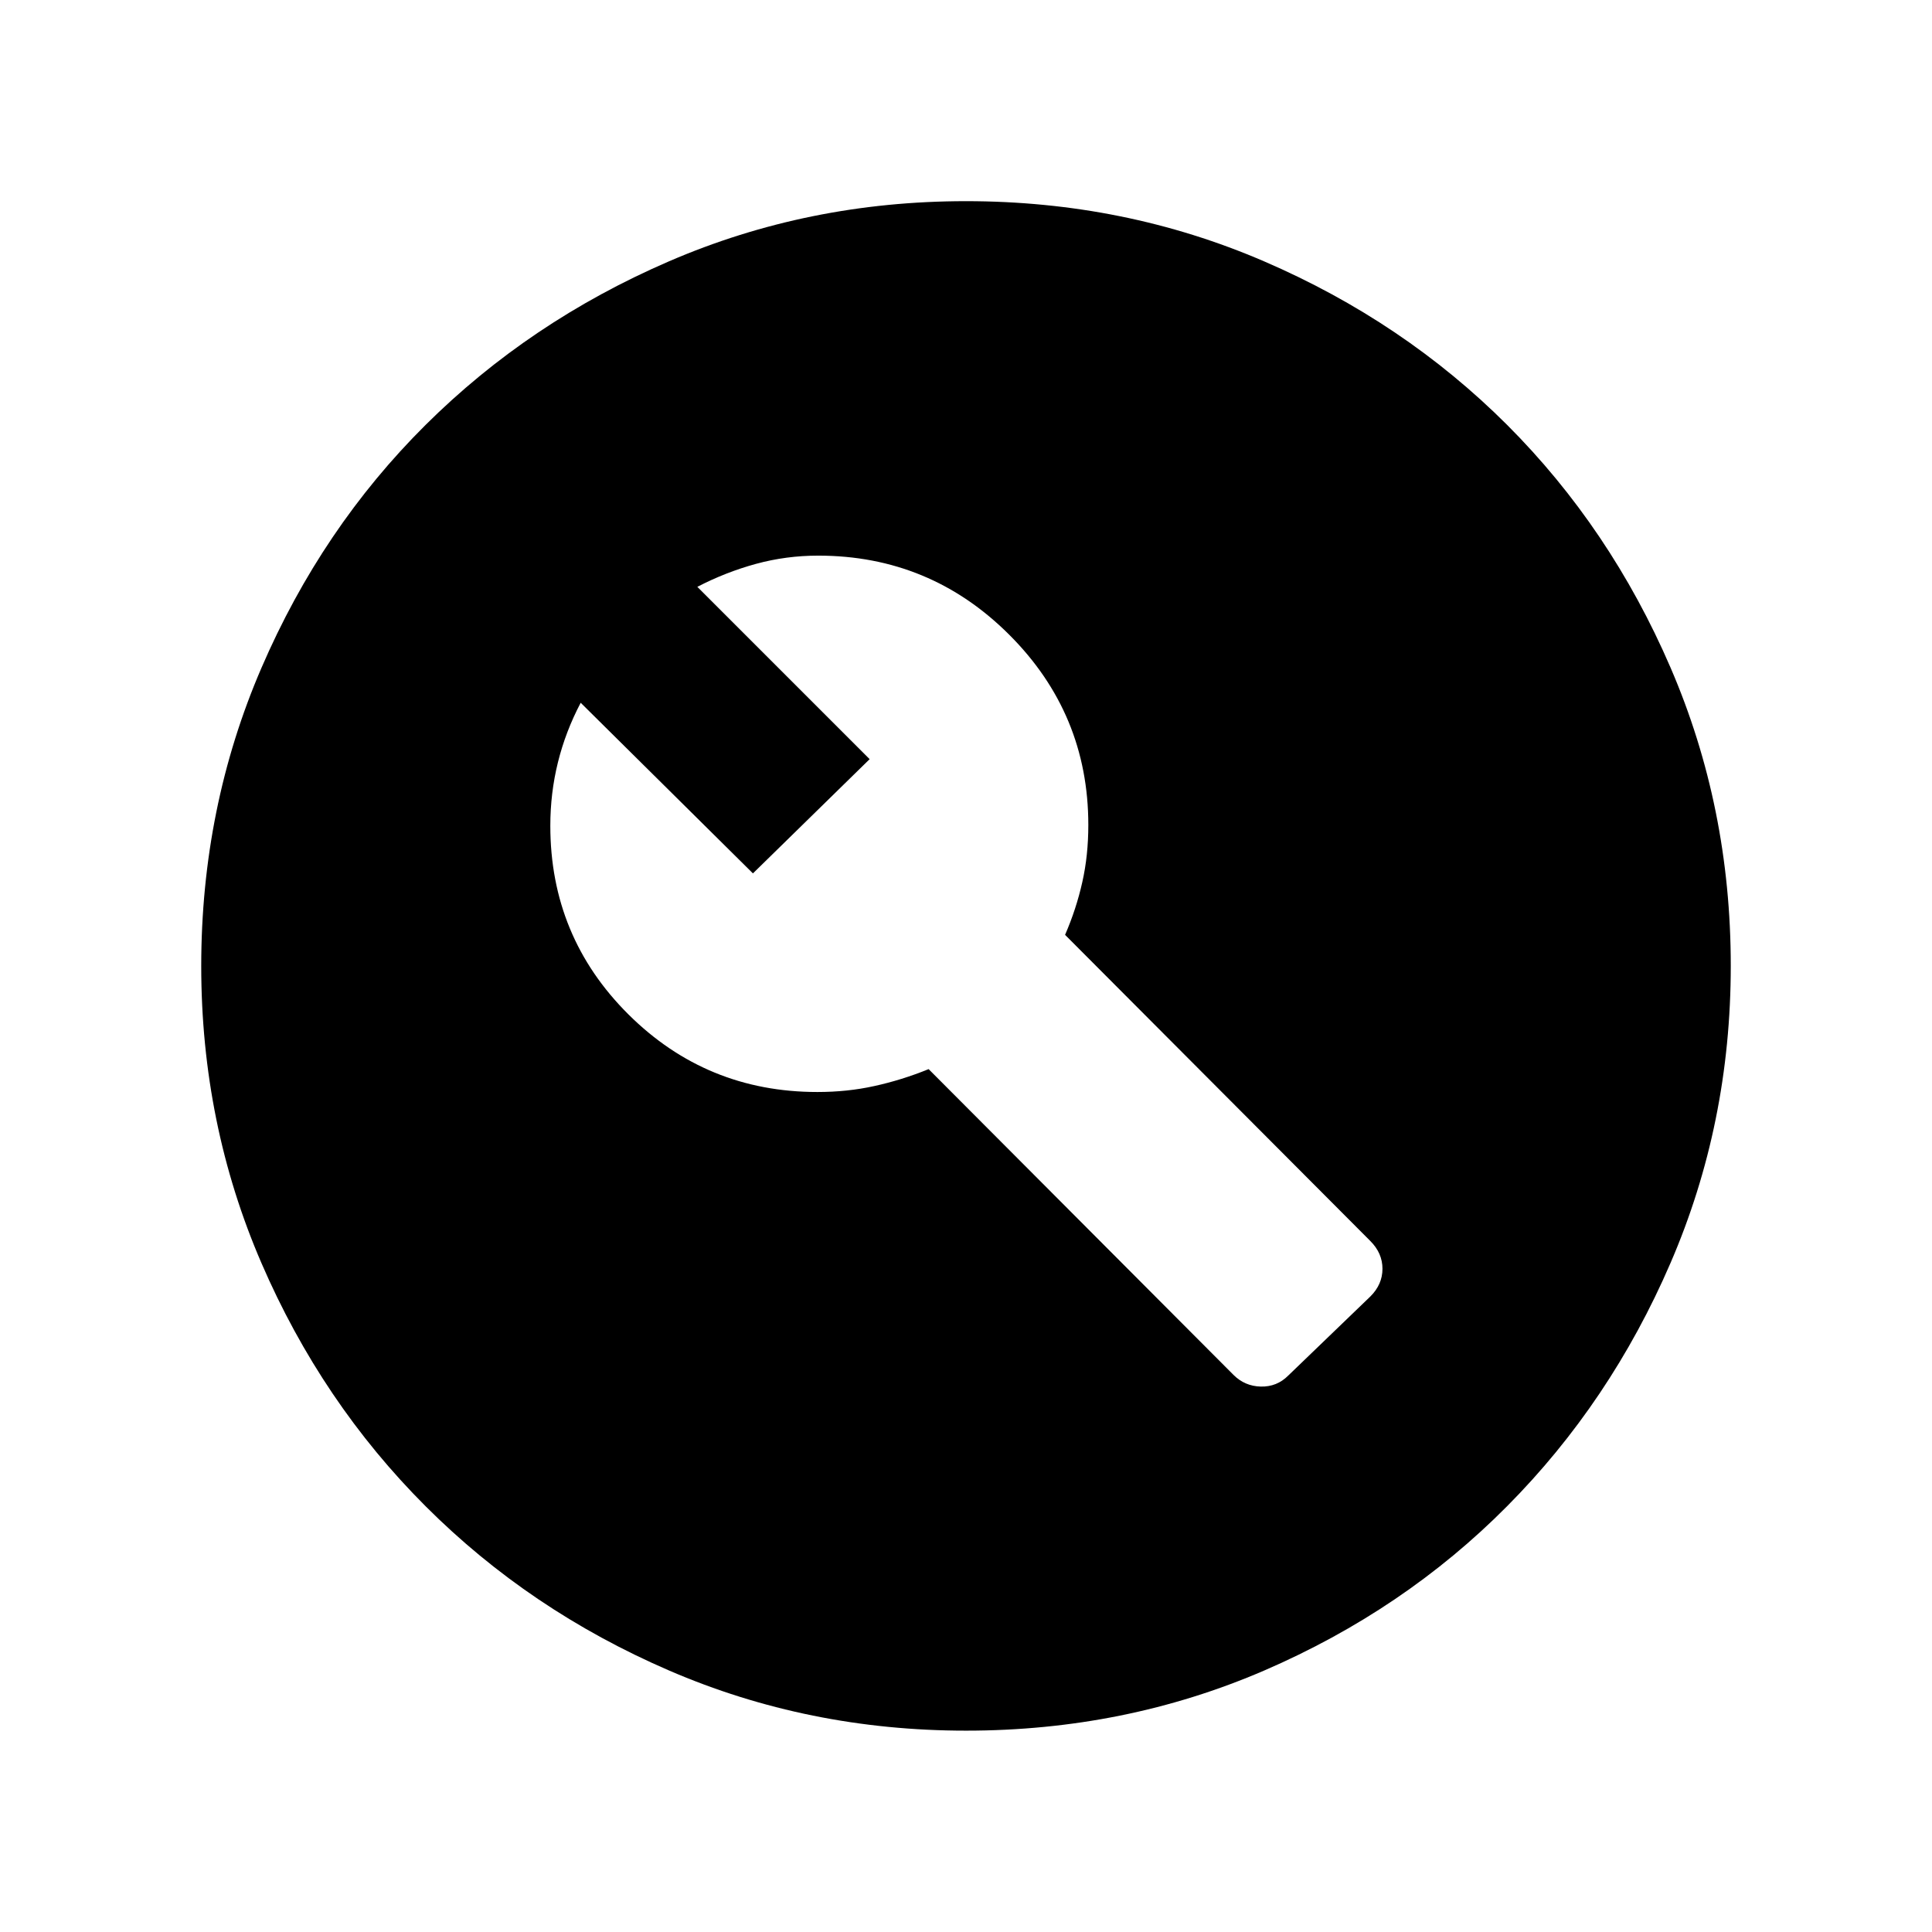 <svg width="32" height="32" viewBox="0 0 32 32" fill="none" xmlns="http://www.w3.org/2000/svg">
<path d="M21.336 22.785L22.697 21.474C22.831 21.341 22.898 21.188 22.898 21.015C22.898 20.842 22.831 20.689 22.697 20.555L17.641 15.484C17.765 15.198 17.86 14.907 17.926 14.612C17.993 14.316 18.026 14 18.026 13.664C18.026 12.434 17.588 11.383 16.714 10.511C15.84 9.639 14.786 9.203 13.552 9.203C13.2 9.203 12.857 9.248 12.523 9.339C12.189 9.43 11.864 9.557 11.55 9.72L14.404 12.574L12.471 14.466L9.618 11.64C9.451 11.958 9.325 12.287 9.241 12.627C9.157 12.966 9.115 13.316 9.115 13.677C9.115 14.902 9.546 15.943 10.408 16.801C11.271 17.659 12.314 18.087 13.539 18.087C13.867 18.087 14.182 18.055 14.483 17.988C14.784 17.922 15.084 17.829 15.381 17.708L20.43 22.772C20.555 22.897 20.706 22.962 20.883 22.966C21.06 22.97 21.211 22.91 21.336 22.785ZM16.002 28.665C14.26 28.665 12.619 28.333 11.08 27.668C9.541 27.003 8.198 26.097 7.051 24.95C5.903 23.803 4.996 22.46 4.331 20.922C3.666 19.384 3.333 17.744 3.333 16.001C3.333 14.249 3.666 12.602 4.331 11.061C4.996 9.519 5.902 8.178 7.049 7.038C8.196 5.898 9.539 4.995 11.077 4.33C12.615 3.665 14.255 3.332 15.998 3.332C17.75 3.332 19.396 3.664 20.938 4.329C22.48 4.994 23.82 5.897 24.961 7.036C26.101 8.176 27.004 9.516 27.669 11.057C28.334 12.598 28.667 14.245 28.667 15.996C28.667 17.739 28.334 19.38 27.669 20.919C27.005 22.457 26.102 23.8 24.962 24.948C23.823 26.096 22.482 27.002 20.942 27.668C19.401 28.333 17.754 28.665 16.002 28.665Z" fill="black"/>
</svg>
